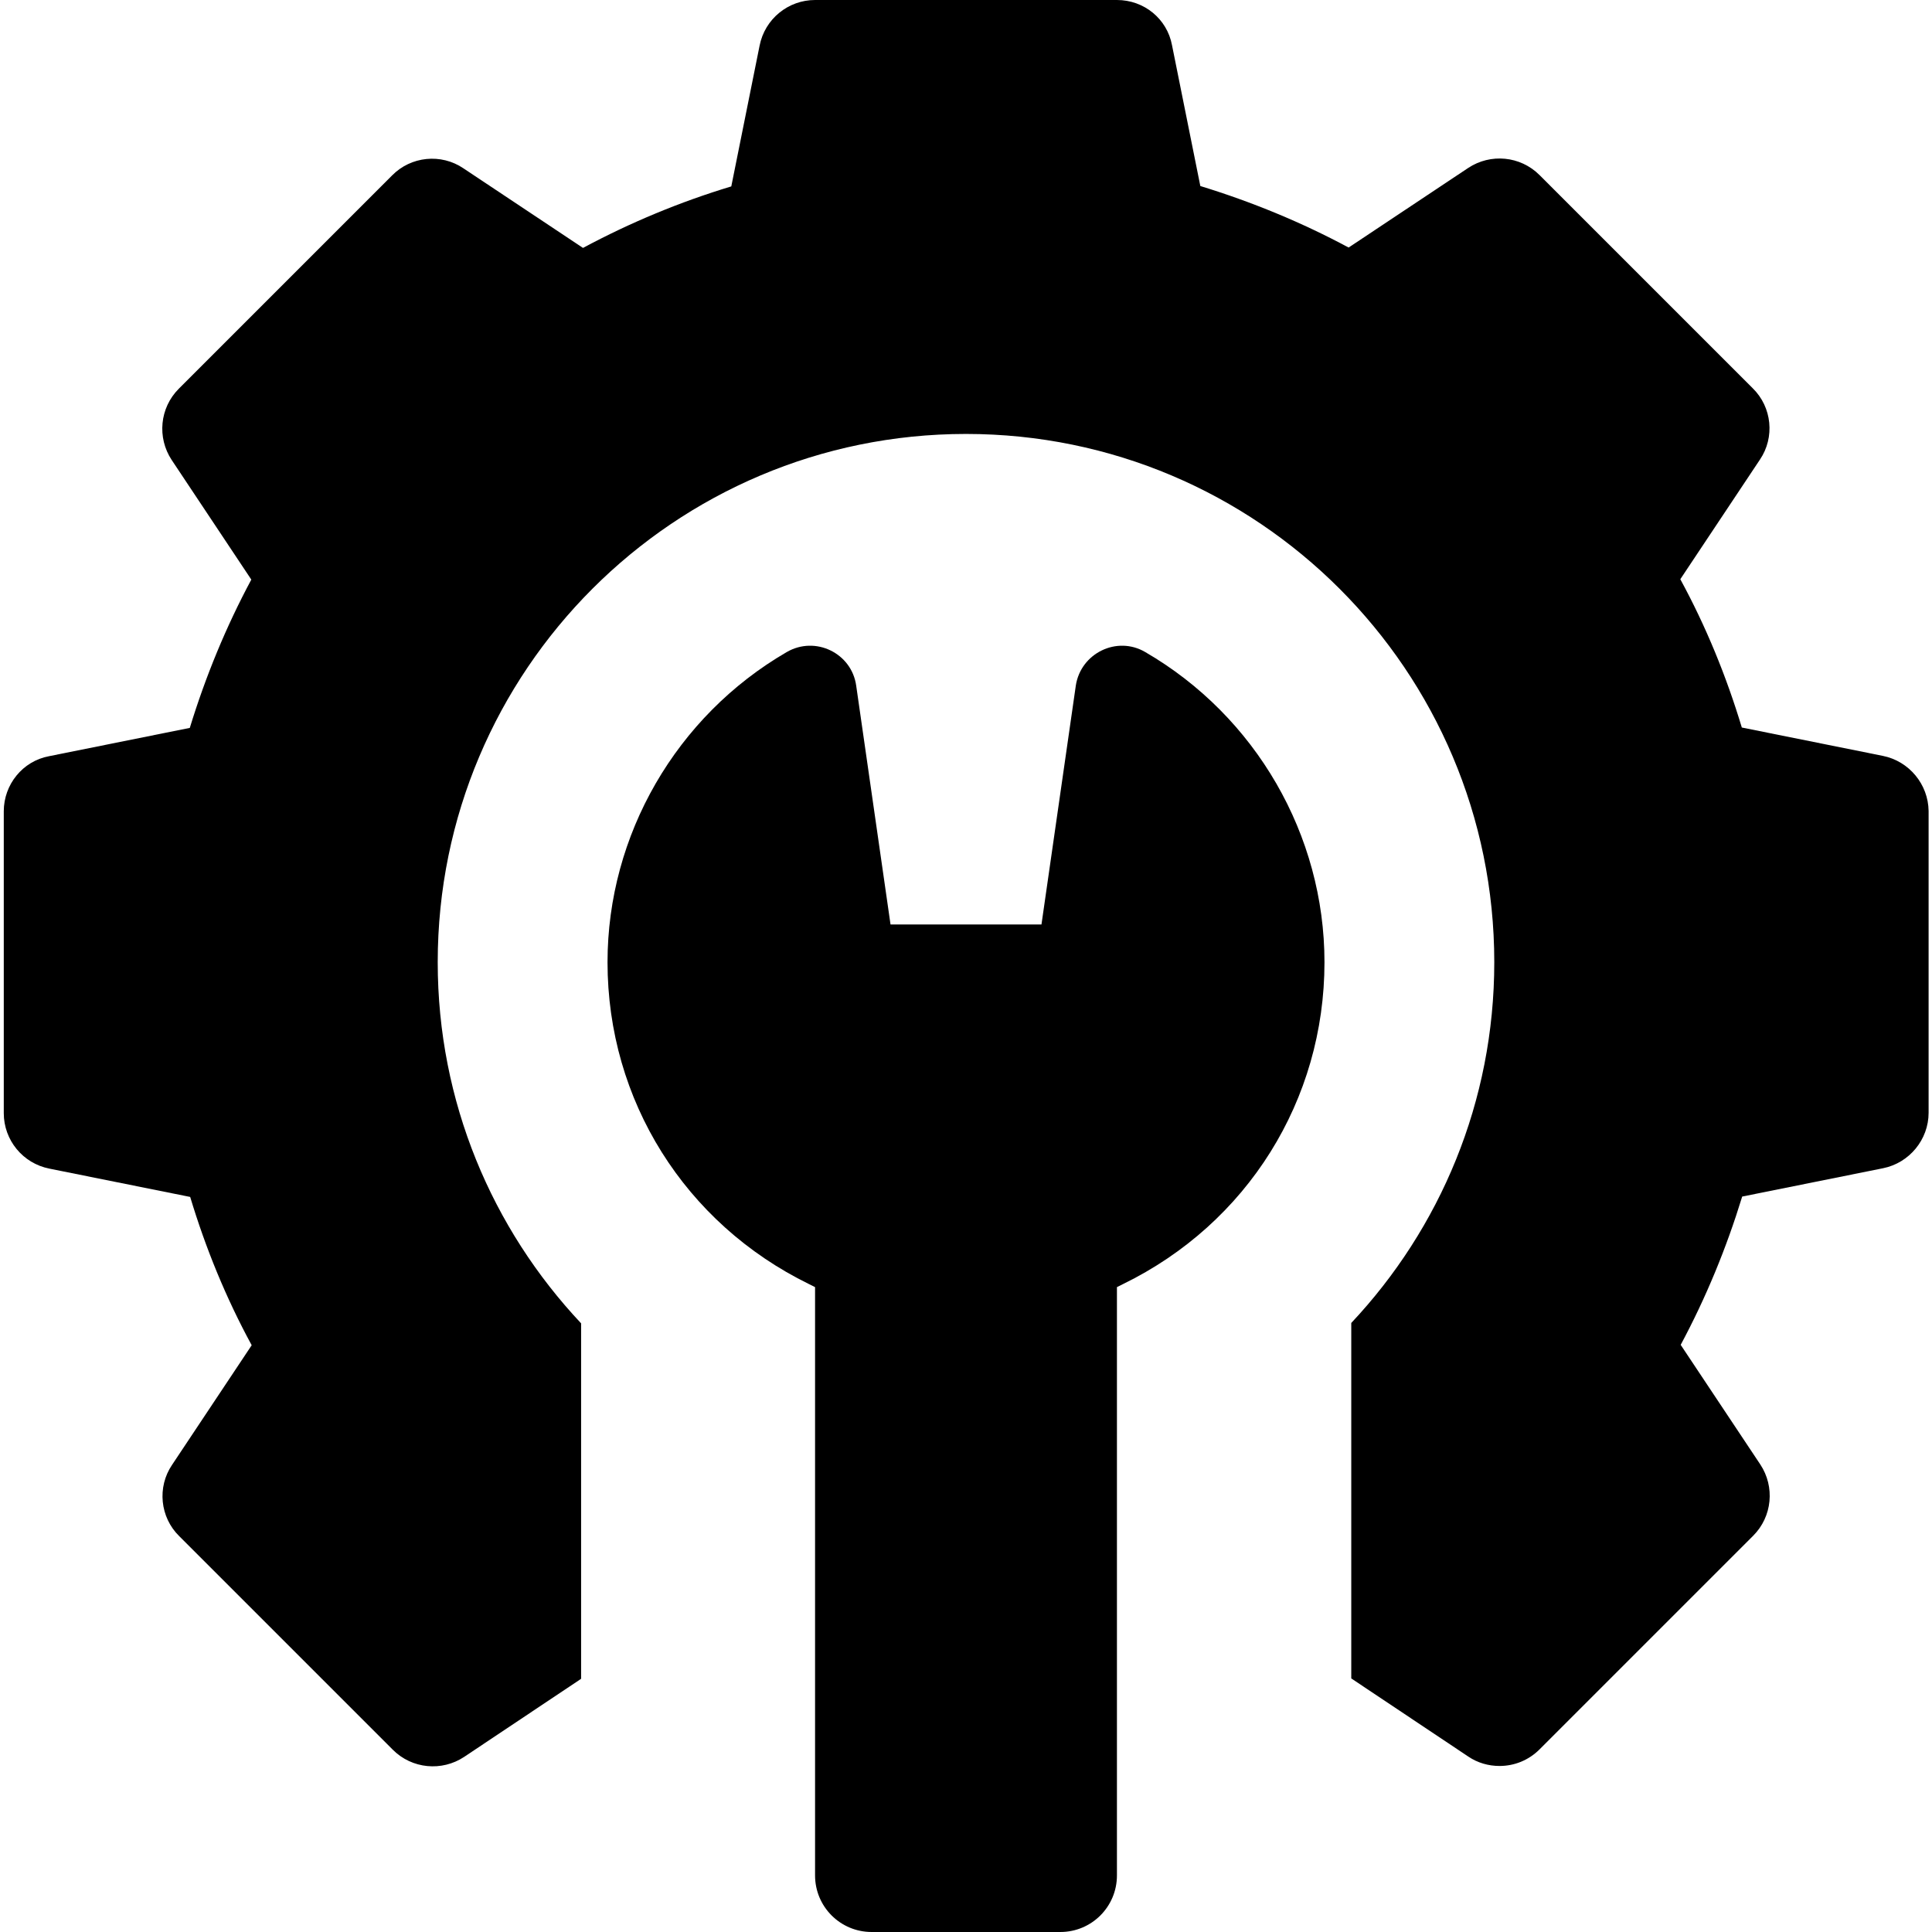 <?xml version="1.0" encoding="utf-8"?>
<!-- Generator: Adobe Illustrator 27.0.1, SVG Export Plug-In . SVG Version: 6.00 Build 0)  -->
<svg version="1.1" id="Capa_1" xmlns="http://www.w3.org/2000/svg" xmlns:xlink="http://www.w3.org/1999/xlink" x="0px" y="0px"
	 viewBox="0 0 512 512" style="enable-background:new 0 0 512 512;" xml:space="preserve">
<g>
	<path d="M498.9,200.3l-37.3-7.5c-4.1-13.6-9.5-26.8-16.3-39.3l21.1-31.7c4-5.9,3.2-13.9-1.9-18.9L408,46.4
		c-5.1-5.1-13-5.8-18.9-1.9l-31.7,21.1c-12.5-6.7-25.6-12.1-39.3-16.3l-7.5-37.3C309.3,5,303.2,0,296,0h-80c-7.1,0-13.3,5-14.7,12.1
		l-7.5,37.3c-13.6,4.1-26.8,9.6-39.3,16.3l-31.7-21.1c-5.9-4-13.9-3.2-18.9,1.9L47.4,103c-5.1,5.1-5.8,13-1.9,18.9l21.1,31.7
		c-6.7,12.5-12.1,25.6-16.3,39.3l-37.3,7.5C6,201.7,1,207.9,1,215v80c0,7.1,5,13.3,12.1,14.7l37.3,7.5c4.1,13.6,9.5,26.8,16.3,39.3
		l-21.1,31.7c-4,5.9-3.2,13.9,1.9,18.9l56.6,56.6c5.1,5.1,13,5.8,18.9,1.9l31-20.7v-94.2C130.4,325.6,116,292,116,255
		c0-77.3,62.7-140,140-140s140,62.7,140,140c0,37-14.4,70.6-37.9,95.6v94.2l31,20.7c2.5,1.7,5.4,2.5,8.3,2.5c3.9,0,7.7-1.5,10.6-4.4
		l56.6-56.6c5.1-5.1,5.8-13,1.9-18.9l-21.1-31.7c6.7-12.5,12.1-25.6,16.3-39.3l37.3-7.5c7-1.4,12.1-7.6,12.1-14.7v-80
		C511,207.9,506,201.7,498.9,200.3L498.9,200.3z"/>
	<path d="M303.5,172.8c-7.5-4.4-17.1,0.3-18.4,8.9L276,245h-40l-9.1-63.3c-1.2-8.6-10.8-13.3-18.4-8.9c-29.3,17-47.5,48.5-47.5,82.2
		c0,36.6,20.5,69.2,53.4,85.3l1.6,0.8V497c0,8.3,6.7,15,15,15h50c8.3,0,15-6.7,15-15V341.1l1.6-0.8c33-16.1,53.4-48.8,53.4-85.3
		C351,221.3,332.8,189.8,303.5,172.8L303.5,172.8z"/>
</g>
</svg>
